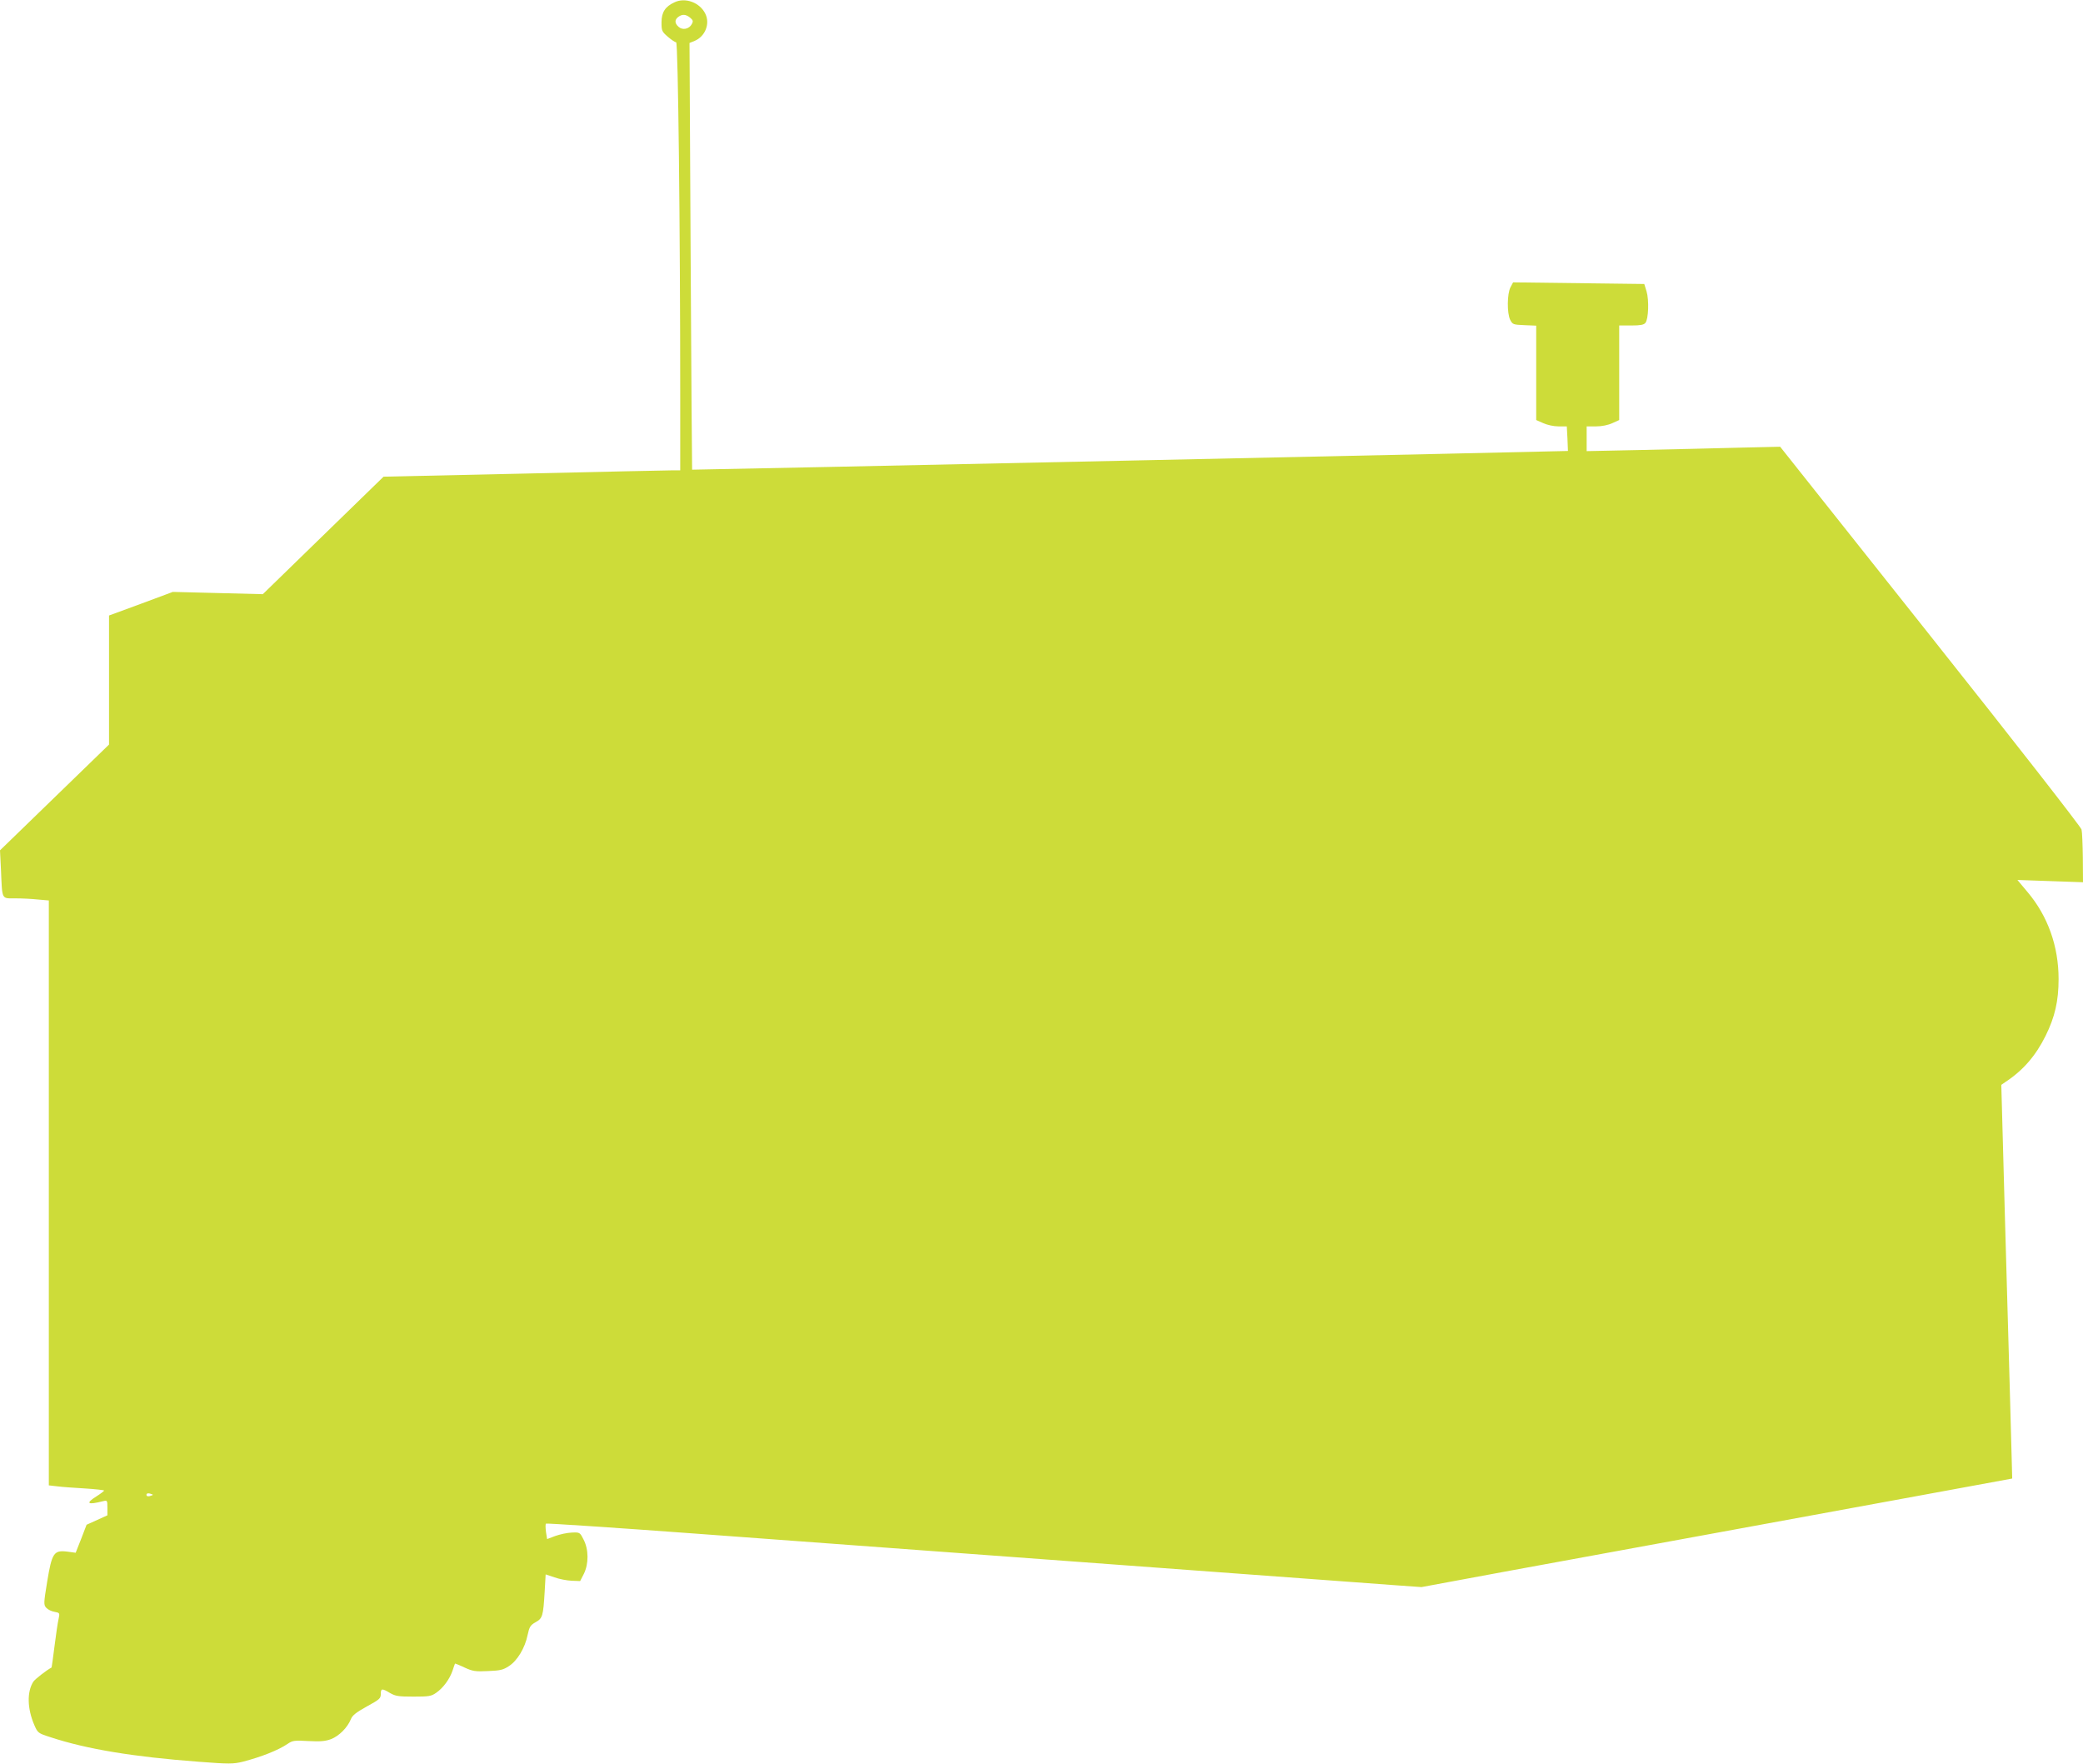 <?xml version="1.0" standalone="no"?>
<!DOCTYPE svg PUBLIC "-//W3C//DTD SVG 20010904//EN"
 "http://www.w3.org/TR/2001/REC-SVG-20010904/DTD/svg10.dtd">
<svg version="1.0" xmlns="http://www.w3.org/2000/svg"
 width="1280pt" height="1084pt" viewBox="0 0 1280 1084"
 preserveAspectRatio="xMidYMid meet">
<g transform="translate(0,1084) scale(0.1,-0.1)"
fill="#cddc39" stroke="none">
<path d="M4145 10826 c-57 -26 -80 -61 -80 -123 0 -52 2 -57 39 -89 22 -19 45
-34 51 -34 12 0 25 -1148 25 -2187 l0 -443 -47 0 c-27 0 -437 -9 -912 -20
l-864 -19 -71 -69 c-39 -38 -206 -200 -371 -361 l-300 -292 -276 7 -277 7
-196 -73 -196 -72 0 -397 0 -396 -335 -325 -335 -325 6 -120 c8 -187 2 -175
87 -175 40 0 102 -3 139 -7 l68 -6 0 -1797 0 -1797 53 -6 c28 -4 105 -9 170
-13 64 -4 117 -10 117 -13 -1 -3 -21 -19 -45 -34 -72 -45 -59 -56 39 -31 25 6
26 5 26 -41 l0 -46 -64 -29 -64 -29 -33 -86 -34 -86 -52 7 c-82 10 -94 -8
-123 -184 -22 -134 -22 -143 -6 -161 10 -11 32 -22 51 -25 32 -6 33 -7 25 -44
-5 -20 -16 -95 -25 -167 -9 -71 -17 -130 -18 -131 -33 -18 -101 -71 -112 -87
-40 -62 -38 -165 6 -267 21 -48 23 -50 98 -74 224 -74 511 -121 909 -151 193
-15 216 -14 274 0 112 29 217 70 276 110 29 20 41 22 127 17 74 -4 105 -1 140
12 48 19 100 70 121 122 10 25 33 42 99 79 77 42 85 49 85 76 0 35 7 36 57 6
33 -19 52 -22 144 -22 94 0 109 2 140 24 42 29 82 83 100 136 7 22 14 41 15
43 0 1 27 -9 58 -24 50 -23 67 -26 145 -22 75 3 93 7 129 31 51 33 98 111 114
190 11 51 17 61 49 79 43 24 47 37 56 188 l6 106 54 -18 c30 -11 78 -20 106
-21 l52 -2 23 45 c30 61 30 149 -2 210 -23 45 -23 45 -73 43 -28 -1 -73 -11
-101 -21 l-50 -19 -7 44 c-3 25 -4 48 0 51 3 3 414 -24 913 -61 1516 -112
4147 -306 4312 -318 l155 -11 545 101 c300 55 865 159 1255 230 391 72 962
177 1270 233 l560 103 -3 115 c-2 63 -7 261 -12 440 -5 179 -19 671 -31 1095
l-21 769 23 16 c110 72 188 162 249 285 57 115 80 214 80 349 0 202 -66 387
-191 535 l-62 74 202 -7 201 -7 -1 148 c-1 81 -4 160 -8 176 -3 15 -411 538
-929 1190 l-923 1162 -262 -6 c-144 -4 -412 -10 -594 -14 l-333 -7 0 76 0 76
58 0 c35 0 74 8 100 20 l42 19 0 291 0 290 74 0 c56 0 77 4 87 16 19 23 23
140 7 194 l-14 45 -403 5 -403 5 -16 -30 c-21 -40 -22 -159 -2 -200 15 -29 18
-30 88 -33 l72 -3 0 -290 0 -290 43 -19 c24 -11 64 -20 94 -20 l51 0 4 -75 c2
-41 3 -75 3 -76 0 -2 -5380 -117 -5382 -115 -1 1 -5 591 -9 1312 l-7 1310 32
13 c64 27 95 104 66 165 -33 70 -123 104 -190 72z m95 -94 c19 -16 21 -22 11
-40 -16 -31 -57 -39 -81 -17 -25 22 -25 44 -2 61 24 18 46 17 72 -4z m-3300
-9077 c0 -1 -9 -5 -20 -8 -12 -3 -20 0 -20 8 0 8 8 11 20 8 11 -3 20 -7 20 -8z"/>
</g>
</svg>
